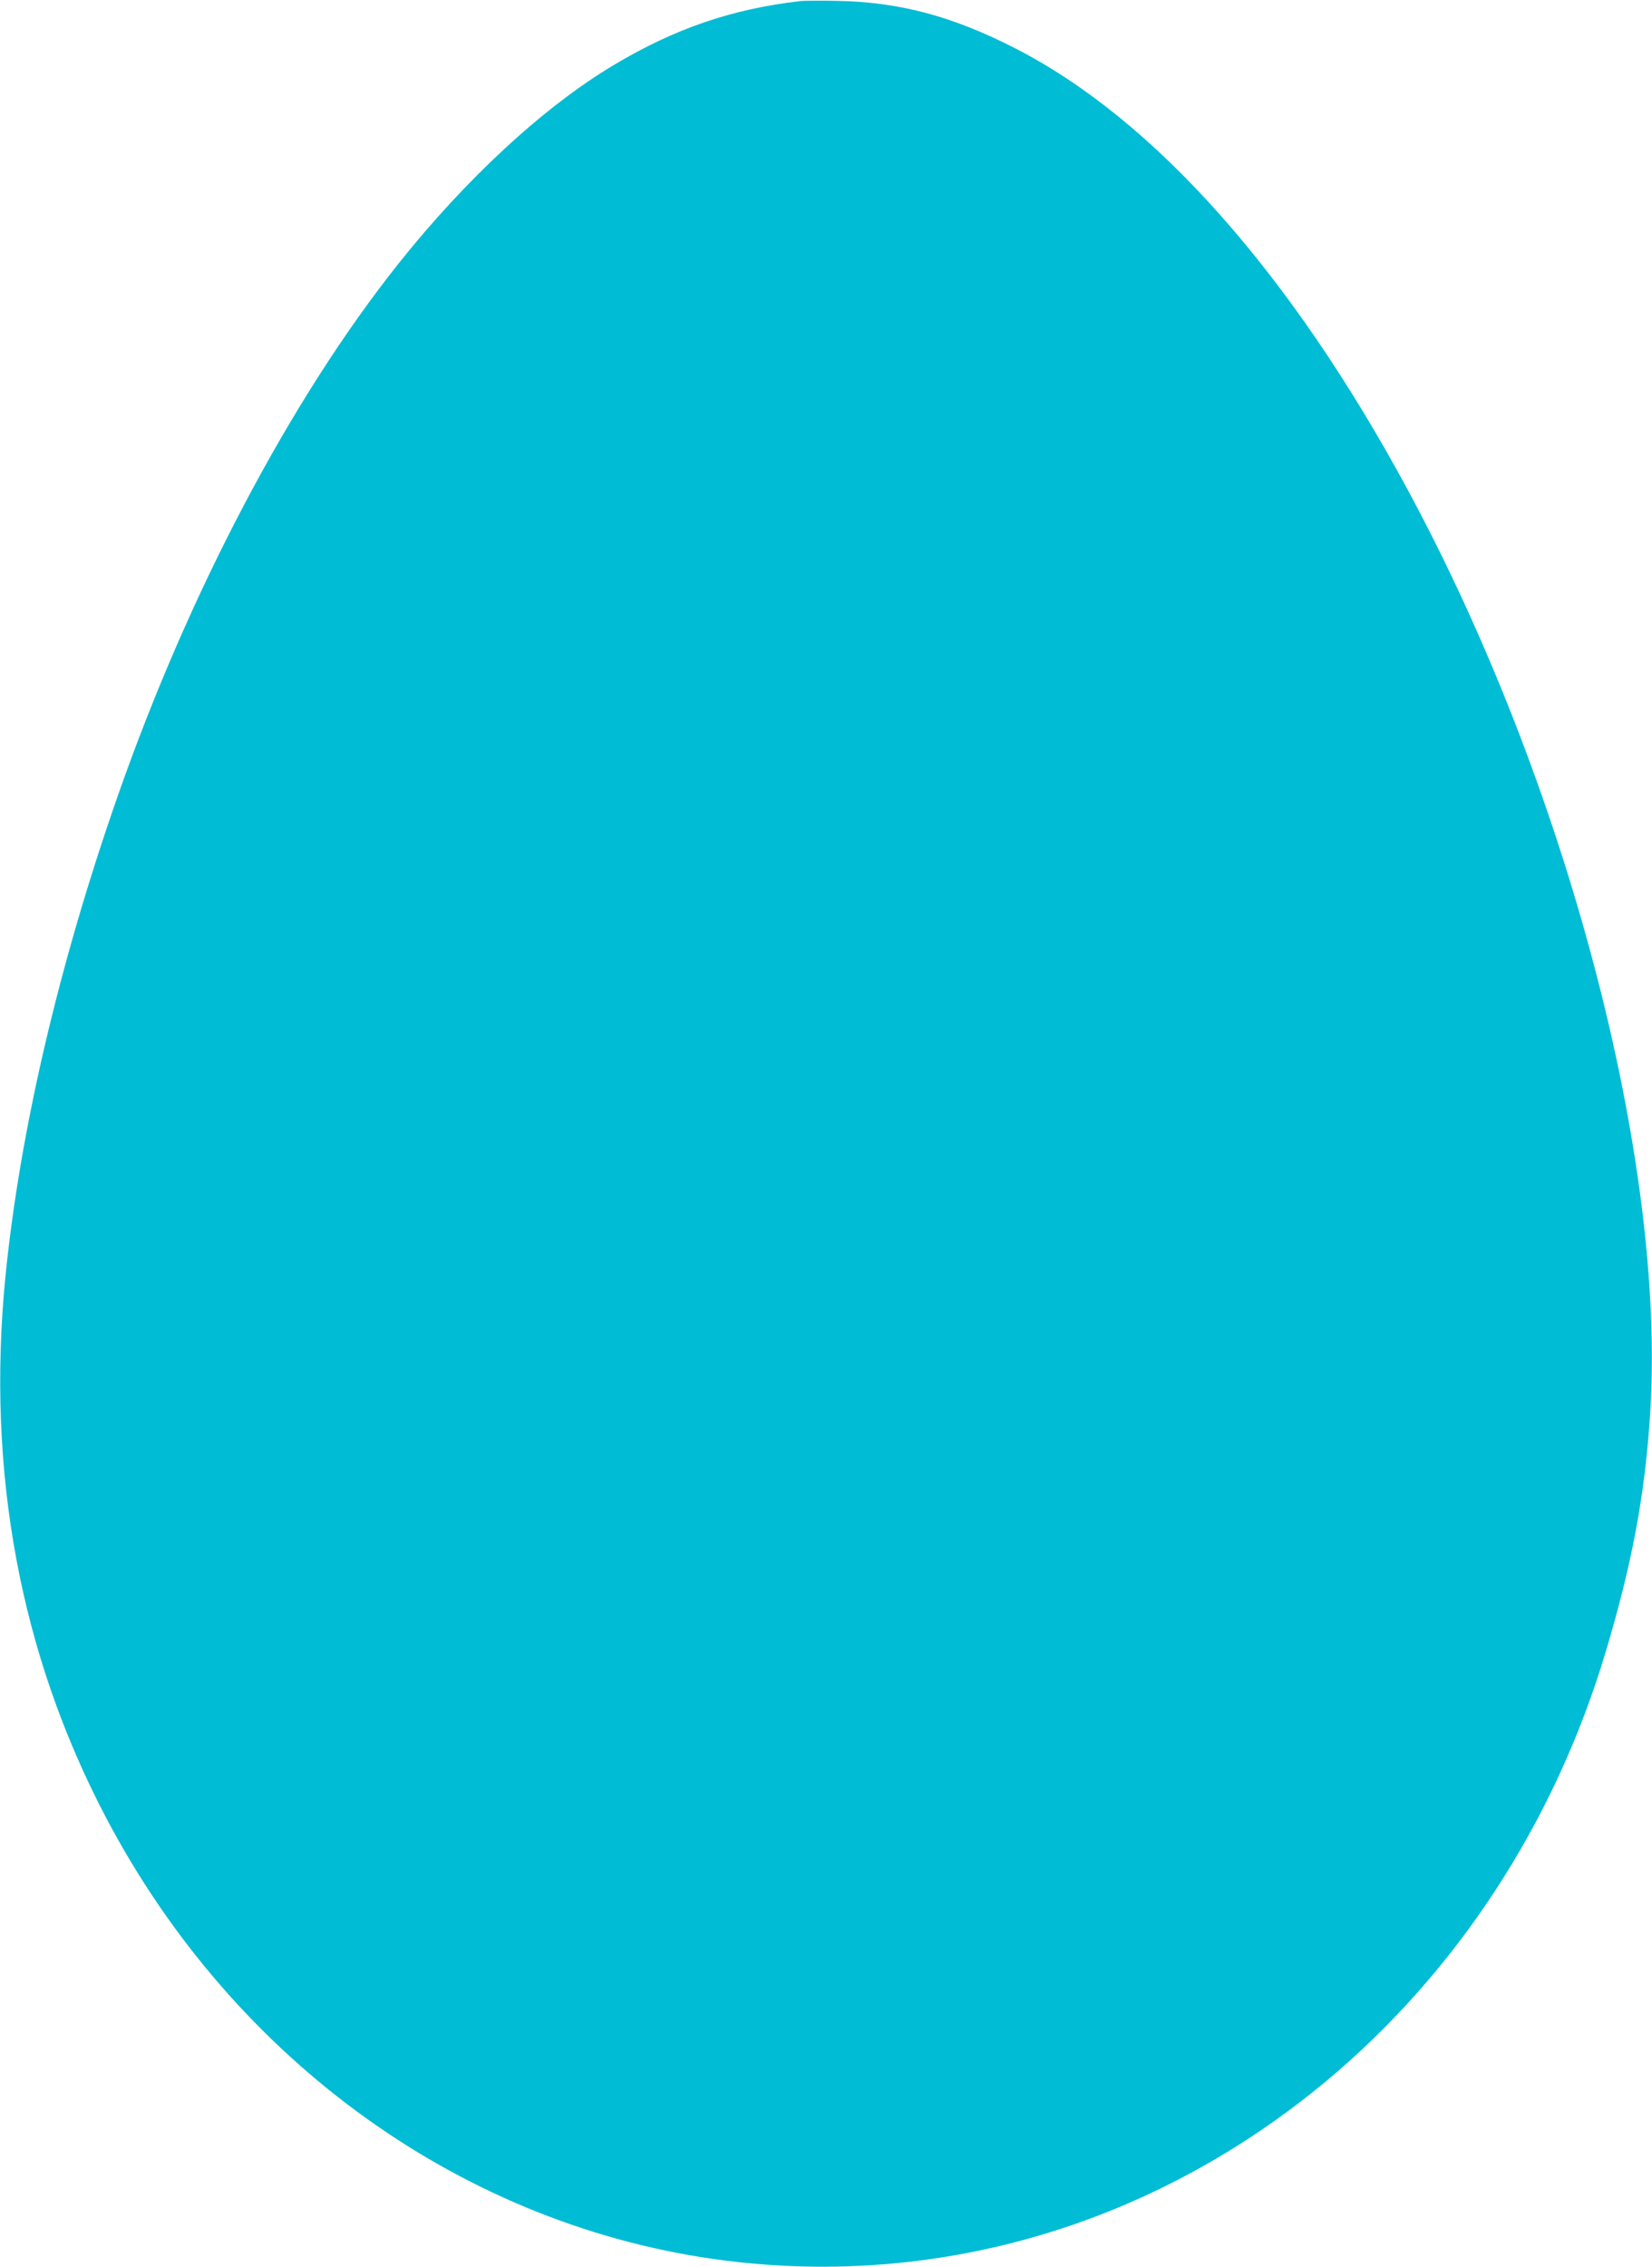 <?xml version="1.0" standalone="no"?>
<!DOCTYPE svg PUBLIC "-//W3C//DTD SVG 20010904//EN"
 "http://www.w3.org/TR/2001/REC-SVG-20010904/DTD/svg10.dtd">
<svg version="1.0" xmlns="http://www.w3.org/2000/svg"
 width="933pt" height="1280pt" viewBox="0 0 933 1280"
 preserveAspectRatio="xMidYMid meet">
<g transform="translate(0,1280) scale(0.1,-0.1)"
fill="#00bcd4" stroke="none">
<path d="M4520 12794 c-387 -45 -709 -155 -1055 -362 -393 -235 -831 -639
-1214 -1120 -609 -765 -1185 -1858 -1588 -3012 -333 -954 -552 -1896 -633
-2715 -107 -1095 84 -2124 566 -3043 728 -1387 2035 -2322 3504 -2507 1217
-152 2421 208 3389 1013 738 615 1287 1455 1576 2413 152 505 226 899 255
1364 89 1417 -470 3544 -1370 5210 -661 1224 -1431 2090 -2216 2492 -354 181
-651 261 -1004 268 -96 2 -191 1 -210 -1z"/>
</g>
</svg>
